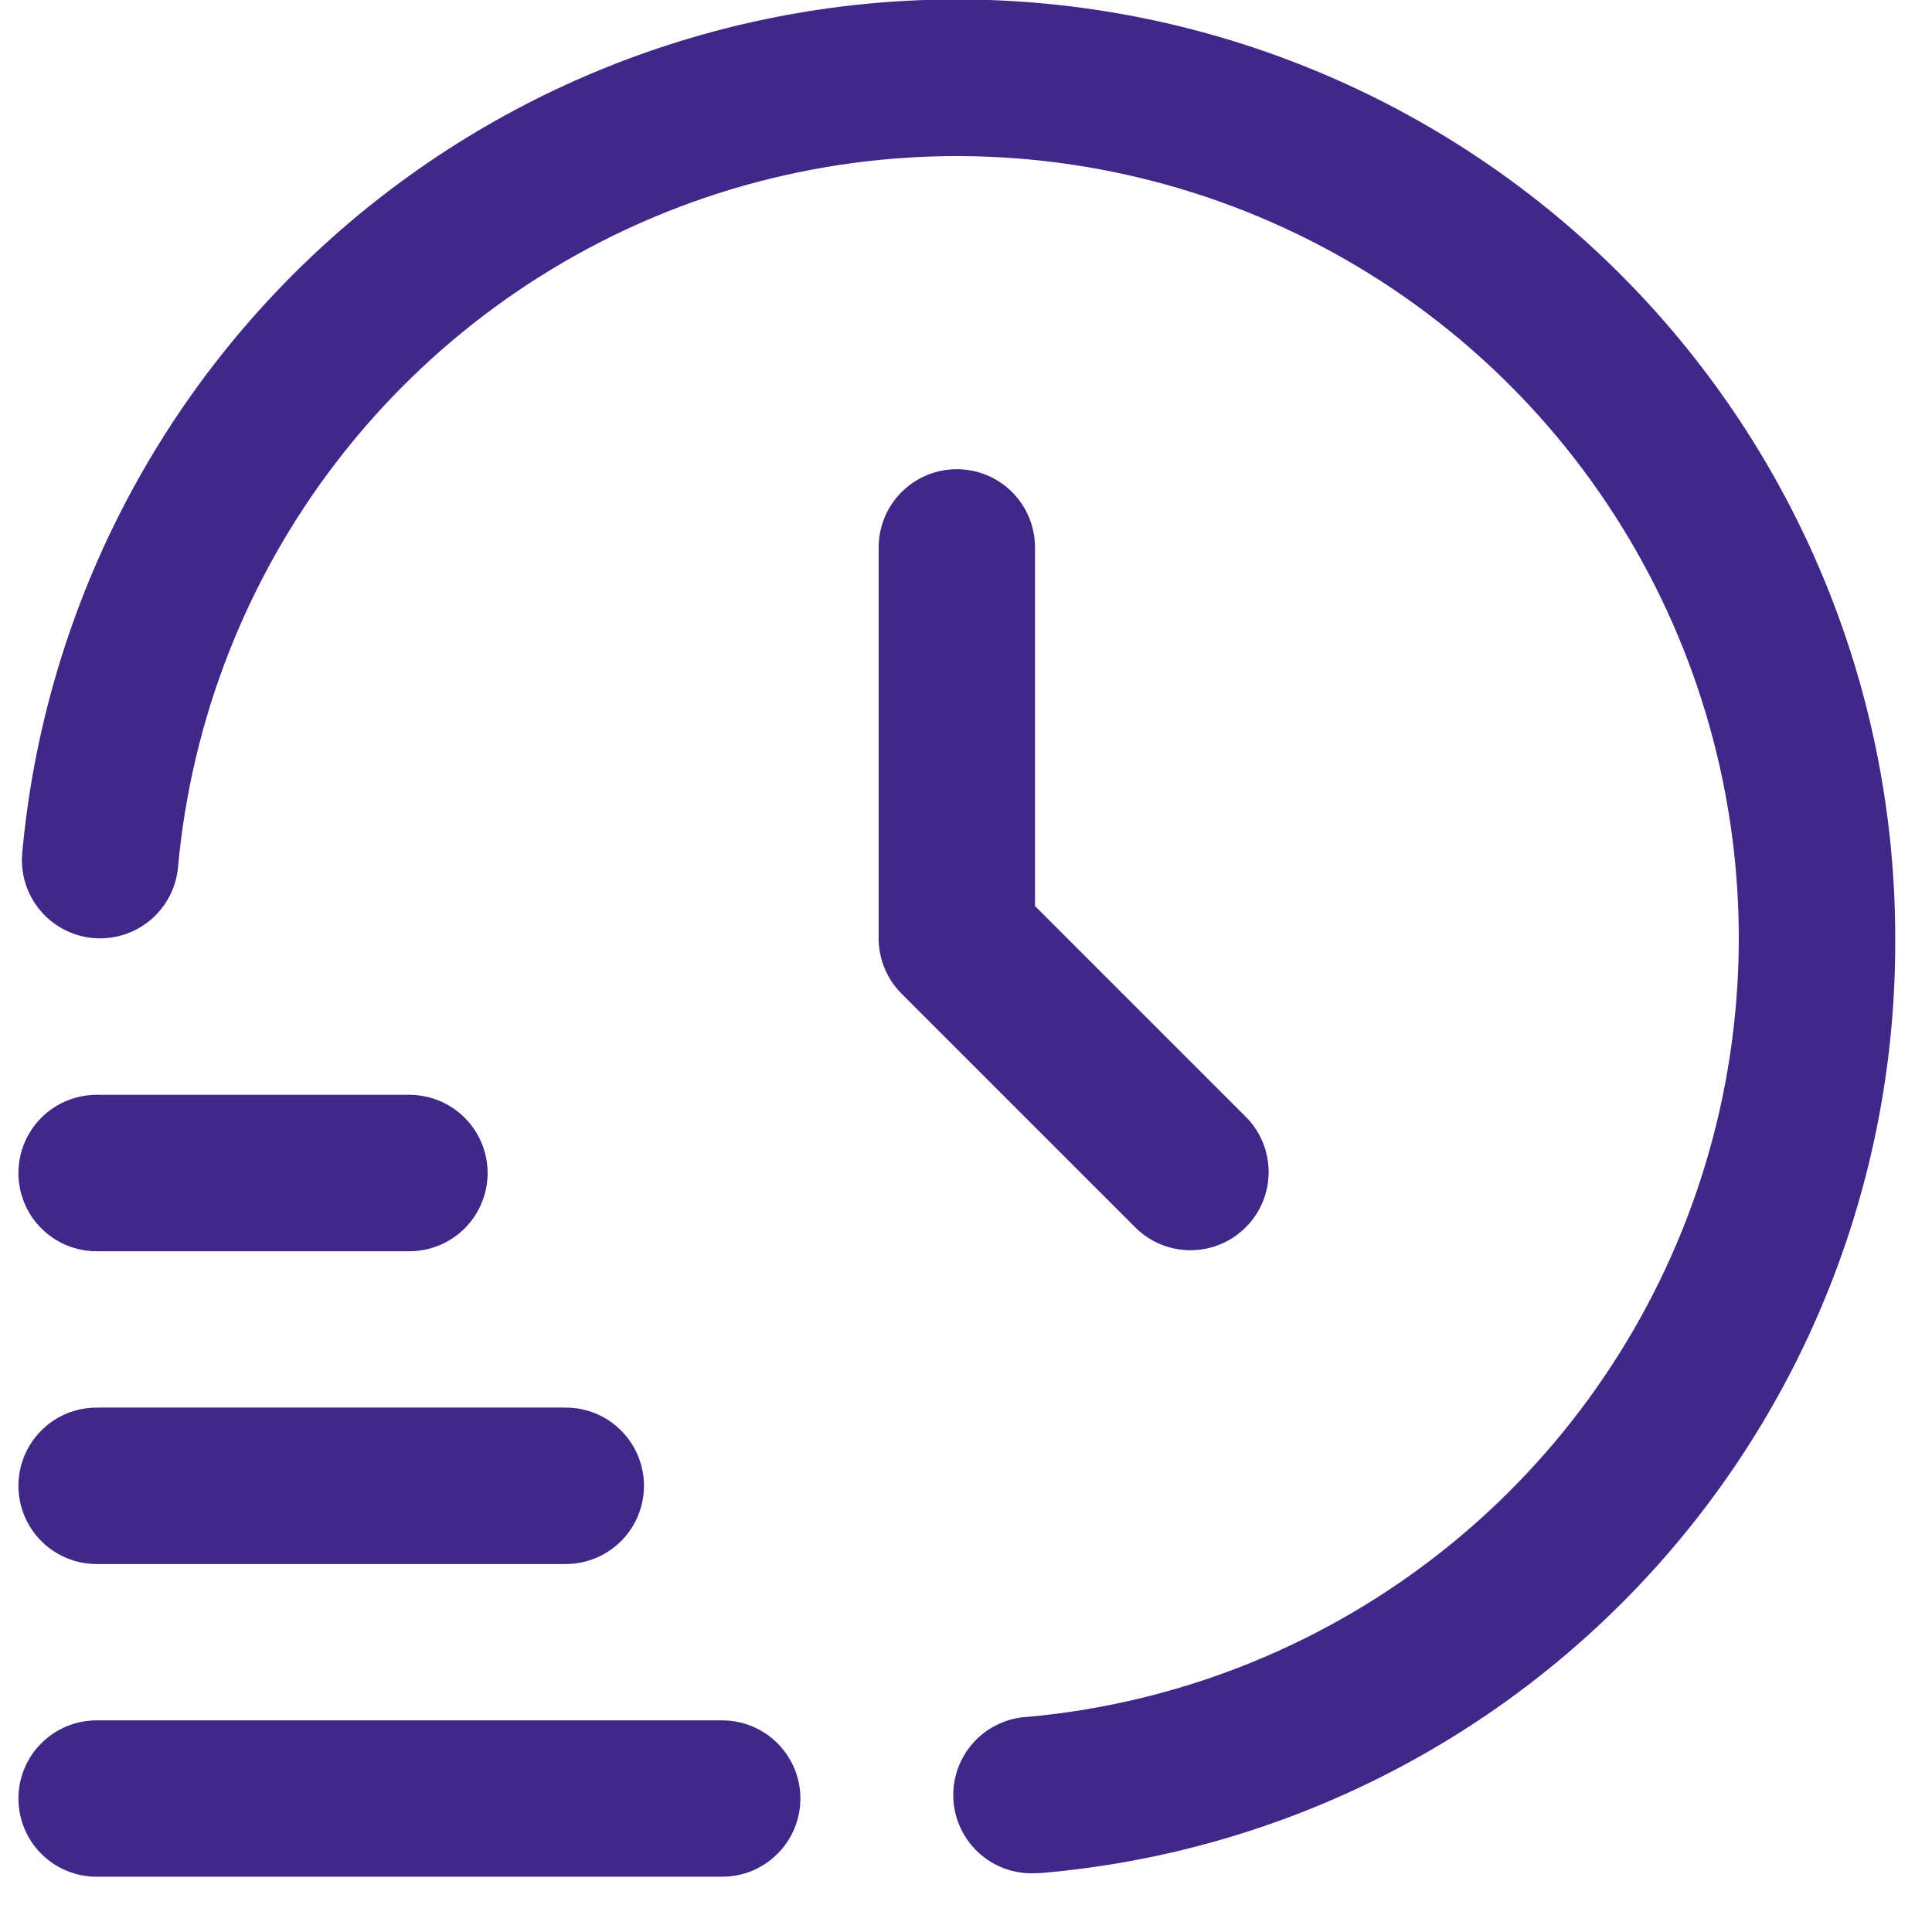 <svg xmlns="http://www.w3.org/2000/svg" width="28" height="28" viewBox="0 0 28 28" fill="none"><g clip-path="url(#clip0_152_494)"><path d="M10.467 27.199H1.4C1.099 27.199 0.811 27.08 0.599 26.867C0.386 26.655 0.267 26.366 0.267 26.066C0.267 25.765 0.386 25.477 0.599 25.265C0.811 25.052 1.099 24.933 1.4 24.933H10.467C10.767 24.933 11.055 25.052 11.268 25.265C11.48 25.477 11.6 25.765 11.6 26.066C11.6 26.366 11.48 26.655 11.268 26.867C11.055 27.08 10.767 27.199 10.467 27.199Z" fill="#402788"></path><path d="M8.2 22.667H1.4C1.099 22.667 0.811 22.547 0.599 22.335C0.386 22.122 0.267 21.834 0.267 21.533C0.267 21.233 0.386 20.945 0.599 20.732C0.811 20.519 1.099 20.4 1.4 20.4H8.2C8.501 20.4 8.789 20.519 9.001 20.732C9.214 20.945 9.333 21.233 9.333 21.533C9.333 21.834 9.214 22.122 9.001 22.335C8.789 22.547 8.501 22.667 8.2 22.667Z" fill="#402788"></path><path d="M5.933 18.134H1.4C1.099 18.134 0.811 18.015 0.599 17.802C0.386 17.59 0.267 17.301 0.267 17.001C0.267 16.7 0.386 16.412 0.599 16.199C0.811 15.987 1.099 15.867 1.4 15.867H5.933C6.234 15.867 6.522 15.987 6.735 16.199C6.947 16.412 7.067 16.7 7.067 17.001C7.067 17.301 6.947 17.59 6.735 17.802C6.522 18.015 6.234 18.134 5.933 18.134Z" fill="#402788"></path><path d="M15 27.148C14.7 27.162 14.406 27.055 14.184 26.852C13.962 26.649 13.83 26.366 13.816 26.066C13.803 25.765 13.91 25.471 14.113 25.249C14.316 25.027 14.599 24.895 14.899 24.882C17.044 24.686 19.089 23.882 20.793 22.566C22.498 21.25 23.792 19.475 24.525 17.449C25.257 15.424 25.397 13.232 24.928 11.13C24.46 9.028 23.402 7.102 21.879 5.58C20.355 4.057 18.43 3 16.328 2.533C14.225 2.065 12.033 2.206 10.008 2.939C7.983 3.673 6.209 4.968 4.893 6.673C3.578 8.378 2.775 10.423 2.58 12.568C2.553 12.867 2.408 13.144 2.177 13.336C1.947 13.529 1.649 13.622 1.349 13.595C1.05 13.568 0.774 13.423 0.581 13.192C0.388 12.961 0.295 12.664 0.322 12.364C0.639 8.877 2.287 5.647 4.925 3.345C7.563 1.043 10.988 -0.153 14.485 0.006C17.983 0.165 21.284 1.667 23.702 4.199C26.12 6.731 27.469 10.098 27.467 13.6C27.484 16.998 26.222 20.278 23.931 22.787C21.64 25.297 18.488 26.852 15.102 27.144C15.068 27.147 15.033 27.148 15 27.148Z" fill="#402788"></path><path d="M13.867 6.8C13.566 6.8 13.278 6.919 13.066 7.132C12.853 7.344 12.734 7.633 12.734 7.933V13.6C12.734 13.9 12.853 14.189 13.066 14.401L16.466 17.801C16.68 18.008 16.966 18.122 17.263 18.119C17.56 18.117 17.844 17.998 18.054 17.787C18.265 17.577 18.384 17.293 18.386 16.996C18.389 16.699 18.275 16.413 18.068 16.199L15 13.131V7.933C15 7.633 14.881 7.344 14.668 7.132C14.456 6.919 14.168 6.8 13.867 6.8Z" fill="#402788"></path></g><defs><clipPath id="clip0_152_494"><rect width="27.2" height="27.2" fill="white" transform="translate(0.267)"></rect></clipPath></defs></svg>
